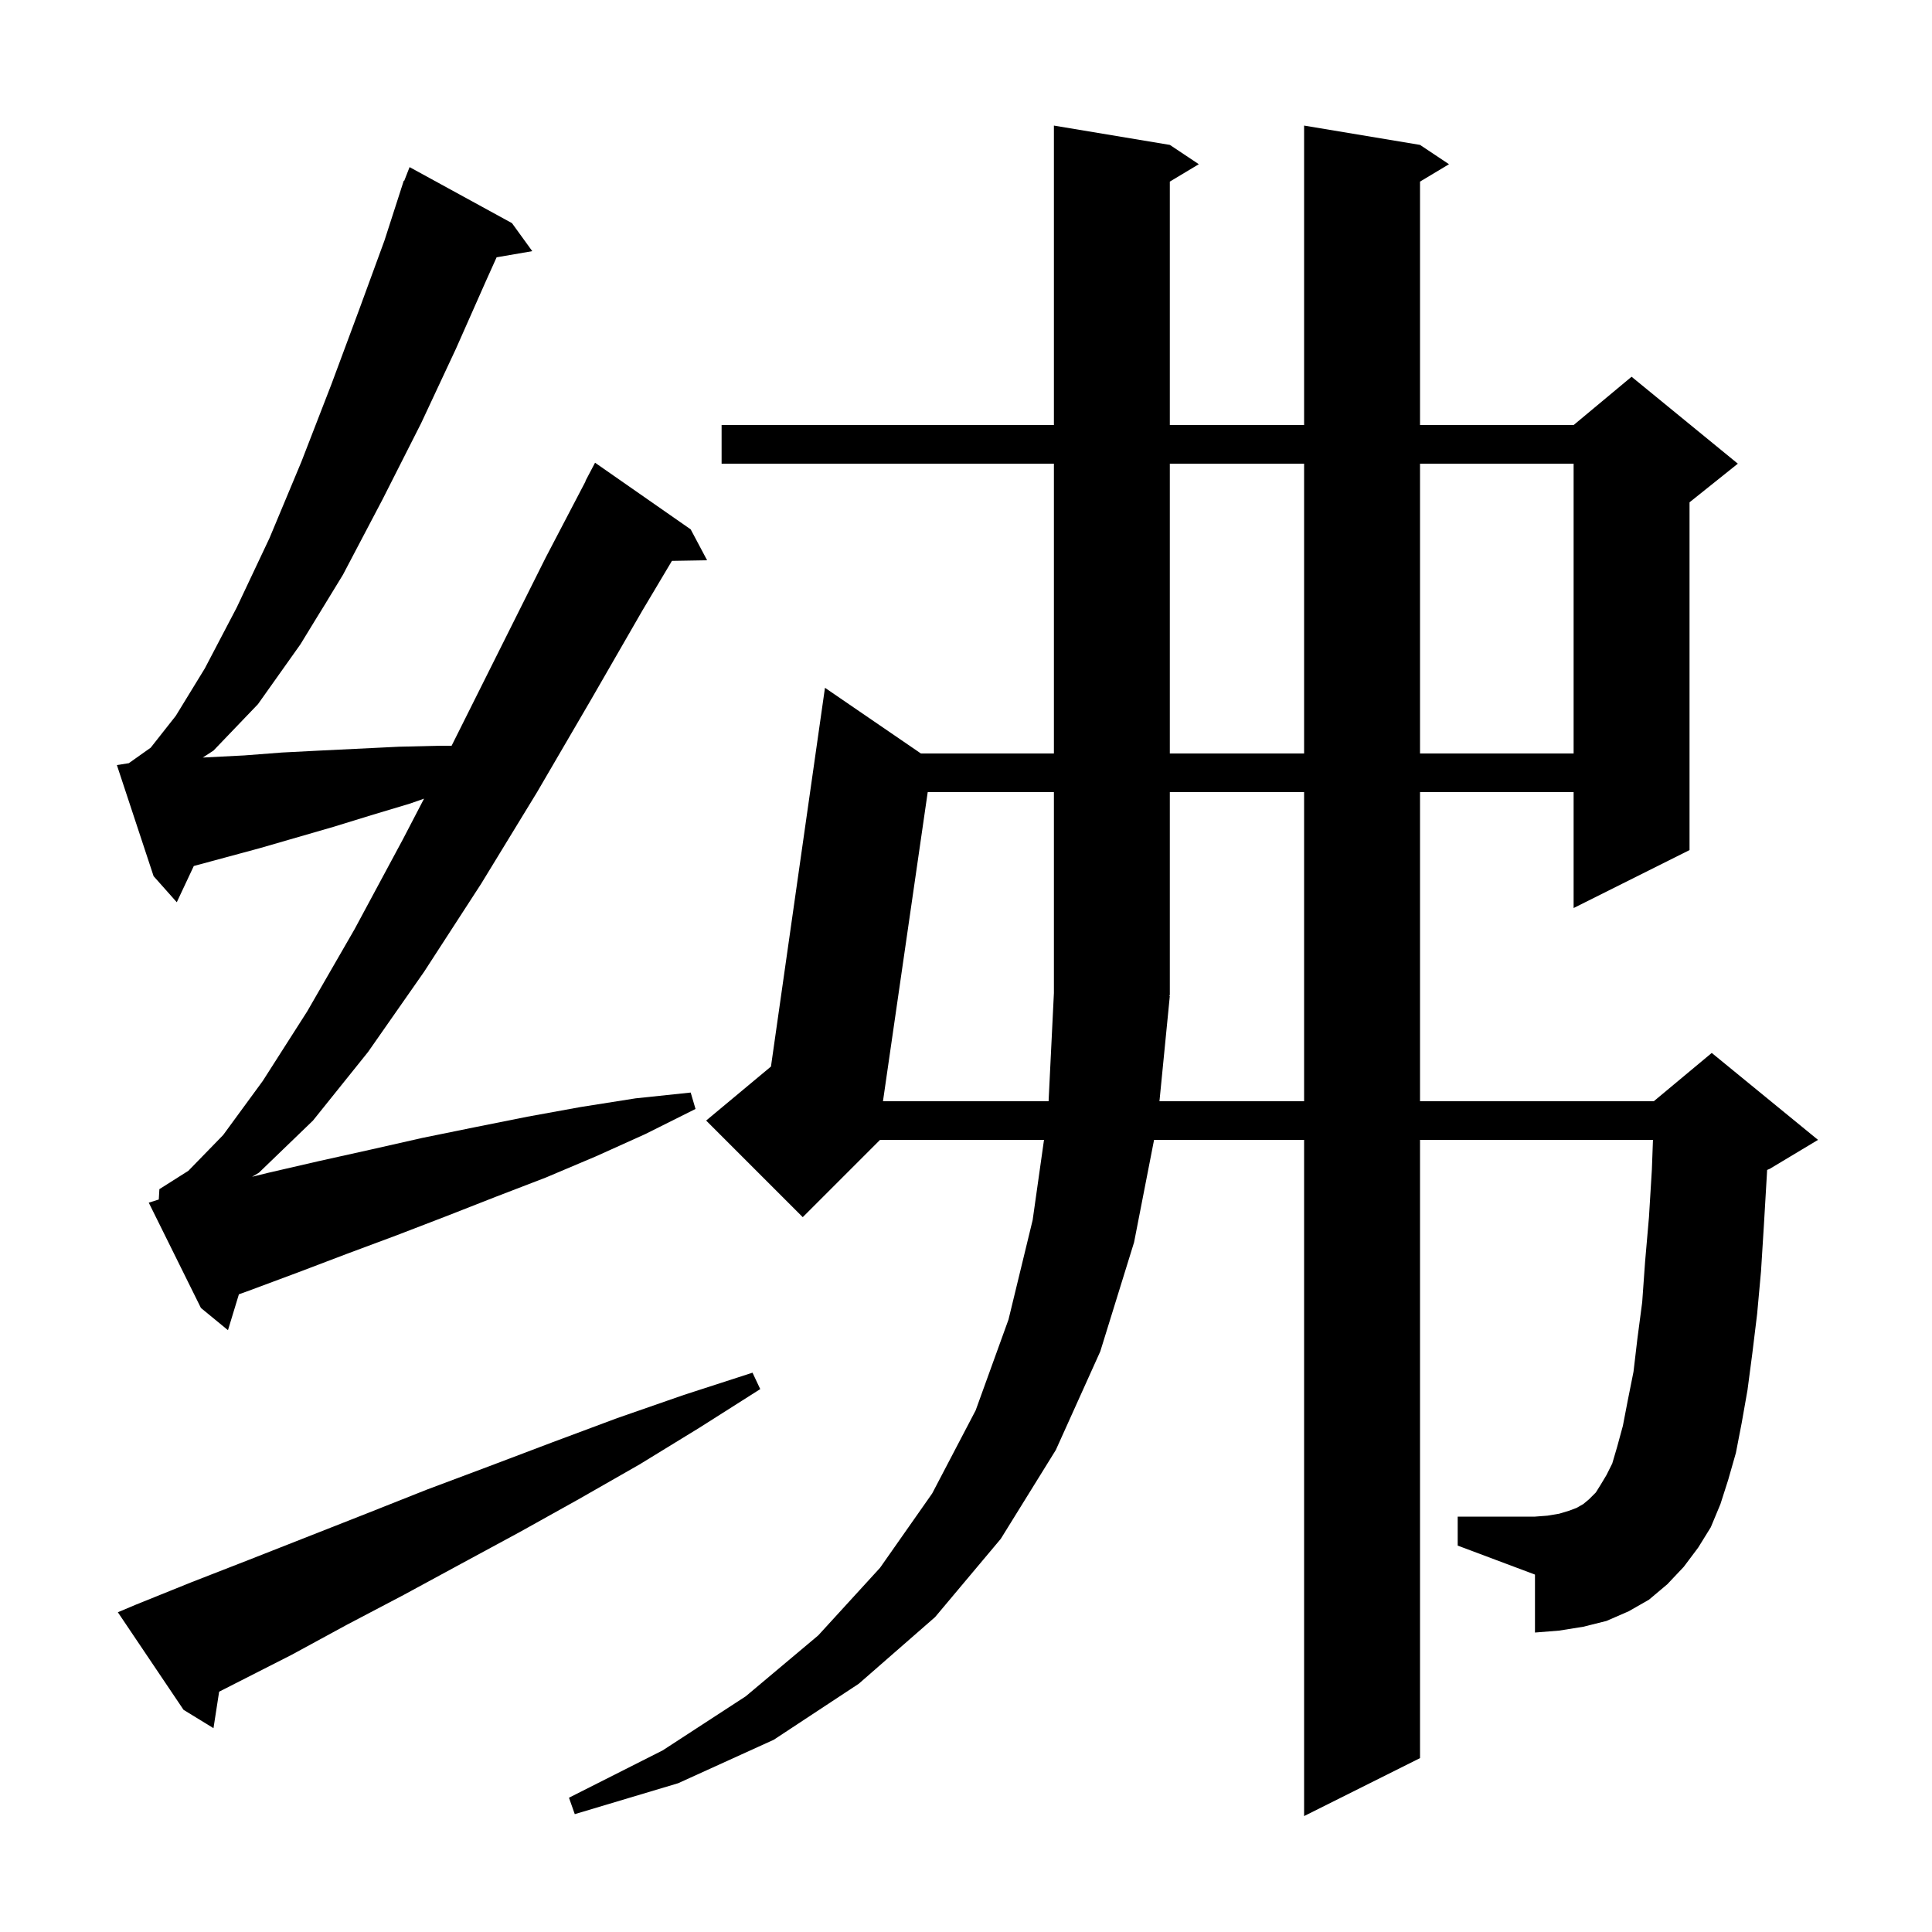<svg xmlns="http://www.w3.org/2000/svg" xmlns:xlink="http://www.w3.org/1999/xlink" version="1.1" baseProfile="full" viewBox="0 0 200 200" width="200" height="200">
<g fill="black">
<path d="M 175.8 160.2 L 174.3 162.2 L 172.6 164.0 L 170.7 165.6 L 168.6 166.8 L 166.3 167.8 L 163.9 168.4 L 161.4 168.8 L 158.9 169.0 L 158.9 163.0 L 150.9 160.0 L 150.9 157.0 L 158.9 157.0 L 160.2 156.9 L 161.4 156.7 L 162.4 156.4 L 163.2 156.1 L 163.9 155.7 L 164.5 155.2 L 165.2 154.5 L 165.7 153.7 L 166.3 152.7 L 166.9 151.5 L 167.4 149.8 L 168.0 147.6 L 168.5 145.0 L 169.1 142.0 L 169.5 138.6 L 170.0 134.8 L 170.3 130.6 L 170.7 126.0 L 171.0 121.1 L 171.115 118.0 L 147.0 118.0 L 147.0 182.0 L 135.0 188.0 L 135.0 118.0 L 119.468 118.0 L 117.4 128.6 L 113.9 139.9 L 109.3 150.1 L 103.6 159.3 L 96.8 167.4 L 88.9 174.3 L 80.1 180.1 L 70.2 184.6 L 59.5 187.8 L 58.9 186.1 L 68.6 181.2 L 77.2 175.6 L 84.7 169.3 L 91.1 162.3 L 96.5 154.6 L 101.0 146.0 L 104.4 136.6 L 106.9 126.3 L 108.075 118.0 L 91.1 118.0 L 83.1 126.0 L 73.1 116.0 L 79.81 110.408 L 85.4 71.2 L 95.332 78.0 L 109.1 78.0 L 109.1 48.0 L 74.7 48.0 L 74.7 44.0 L 109.1 44.0 L 109.1 13.0 L 121.1 15.0 L 124.1 17.0 L 121.1 18.8 L 121.1 44.0 L 135.0 44.0 L 135.0 13.0 L 147.0 15.0 L 150.0 17.0 L 147.0 18.8 L 147.0 44.0 L 162.9 44.0 L 168.9 39.0 L 179.9 48.0 L 174.9 52.0 L 174.9 88.0 L 162.9 94.0 L 162.9 82.0 L 147.0 82.0 L 147.0 114.0 L 171.2 114.0 L 177.2 109.0 L 188.2 118.0 L 183.2 121.0 L 182.932 121.112 L 182.9 121.7 L 182.6 126.8 L 182.3 131.6 L 181.9 136.0 L 181.4 140.1 L 180.9 143.9 L 180.3 147.3 L 179.7 150.4 L 178.9 153.2 L 178.1 155.7 L 177.1 158.1 Z M 14.1 166.1 L 19.8 163.8 L 25.7 161.5 L 37.9 156.7 L 44.2 154.2 L 50.6 151.8 L 57.2 149.3 L 63.9 146.8 L 70.8 144.4 L 77.9 142.1 L 78.7 143.8 L 72.4 147.8 L 66.2 151.6 L 59.9 155.2 L 53.8 158.6 L 47.7 161.9 L 41.8 165.1 L 35.9 168.2 L 30.2 171.3 L 24.5 174.2 L 22.685 175.124 L 22.1 178.9 L 19.0 177.0 L 12.2 166.9 Z M 16.437 124.173 L 16.5 123.1 L 19.5 121.2 L 23.1 117.5 L 27.2 111.9 L 31.8 104.7 L 36.7 96.2 L 41.7 86.9 L 43.898 82.676 L 42.4 83.2 L 38.4 84.4 L 34.5 85.6 L 26.9 87.8 L 20.062 89.648 L 18.3 93.4 L 15.9 90.7 L 12.1 79.2 L 13.334 79.005 L 15.6 77.4 L 18.2 74.1 L 21.2 69.2 L 24.5 62.9 L 27.9 55.7 L 31.2 47.8 L 34.3 39.8 L 37.2 32.0 L 39.8 24.9 L 41.509 19.603 L 41.5 19.6 L 41.555 19.459 L 41.8 18.7 L 41.845 18.718 L 42.4 17.3 L 53.0 23.1 L 55.1 26.0 L 51.409 26.636 L 50.3 29.1 L 47.2 36.1 L 43.6 43.8 L 39.6 51.7 L 35.5 59.5 L 31.1 66.7 L 26.7 72.9 L 22.1 77.7 L 20.993 78.422 L 21.4 78.4 L 25.3 78.2 L 29.2 77.9 L 33.1 77.7 L 41.3 77.3 L 45.5 77.2 L 46.748 77.2 L 46.8 77.1 L 56.5 57.7 L 60.624 49.811 L 60.6 49.8 L 61.6 47.9 L 71.5 54.8 L 73.2 58.0 L 69.558 58.062 L 66.5 63.2 L 61.2 72.4 L 55.6 82.0 L 49.8 91.5 L 43.9 100.6 L 38.1 108.9 L 32.4 116.0 L 26.8 121.4 L 26.094 121.819 L 27.8 121.4 L 33.0 120.2 L 38.4 119.0 L 43.7 117.8 L 49.1 116.7 L 54.6 115.6 L 60.1 114.6 L 65.8 113.7 L 71.5 113.1 L 72.0 114.8 L 66.8 117.4 L 61.7 119.7 L 56.5 121.9 L 51.3 123.9 L 46.2 125.9 L 41.0 127.9 L 35.9 129.8 L 30.9 131.7 L 25.8 133.6 L 24.731 133.985 L 23.6 137.7 L 20.8 135.4 L 15.4 124.5 Z M 96.037 82.0 L 91.405 114.0 L 108.549 114.0 L 109.1 102.8 L 109.1 82.0 Z M 121.1 103.1 L 120.027 114.0 L 135.0 114.0 L 135.0 82.0 L 121.1 82.0 L 121.1 103.0 L 121.034 103.098 Z M 121.1 48.0 L 121.1 78.0 L 135.0 78.0 L 135.0 48.0 Z M 147.0 48.0 L 147.0 78.0 L 162.9 78.0 L 162.9 48.0 Z " />
</g>
</svg>
